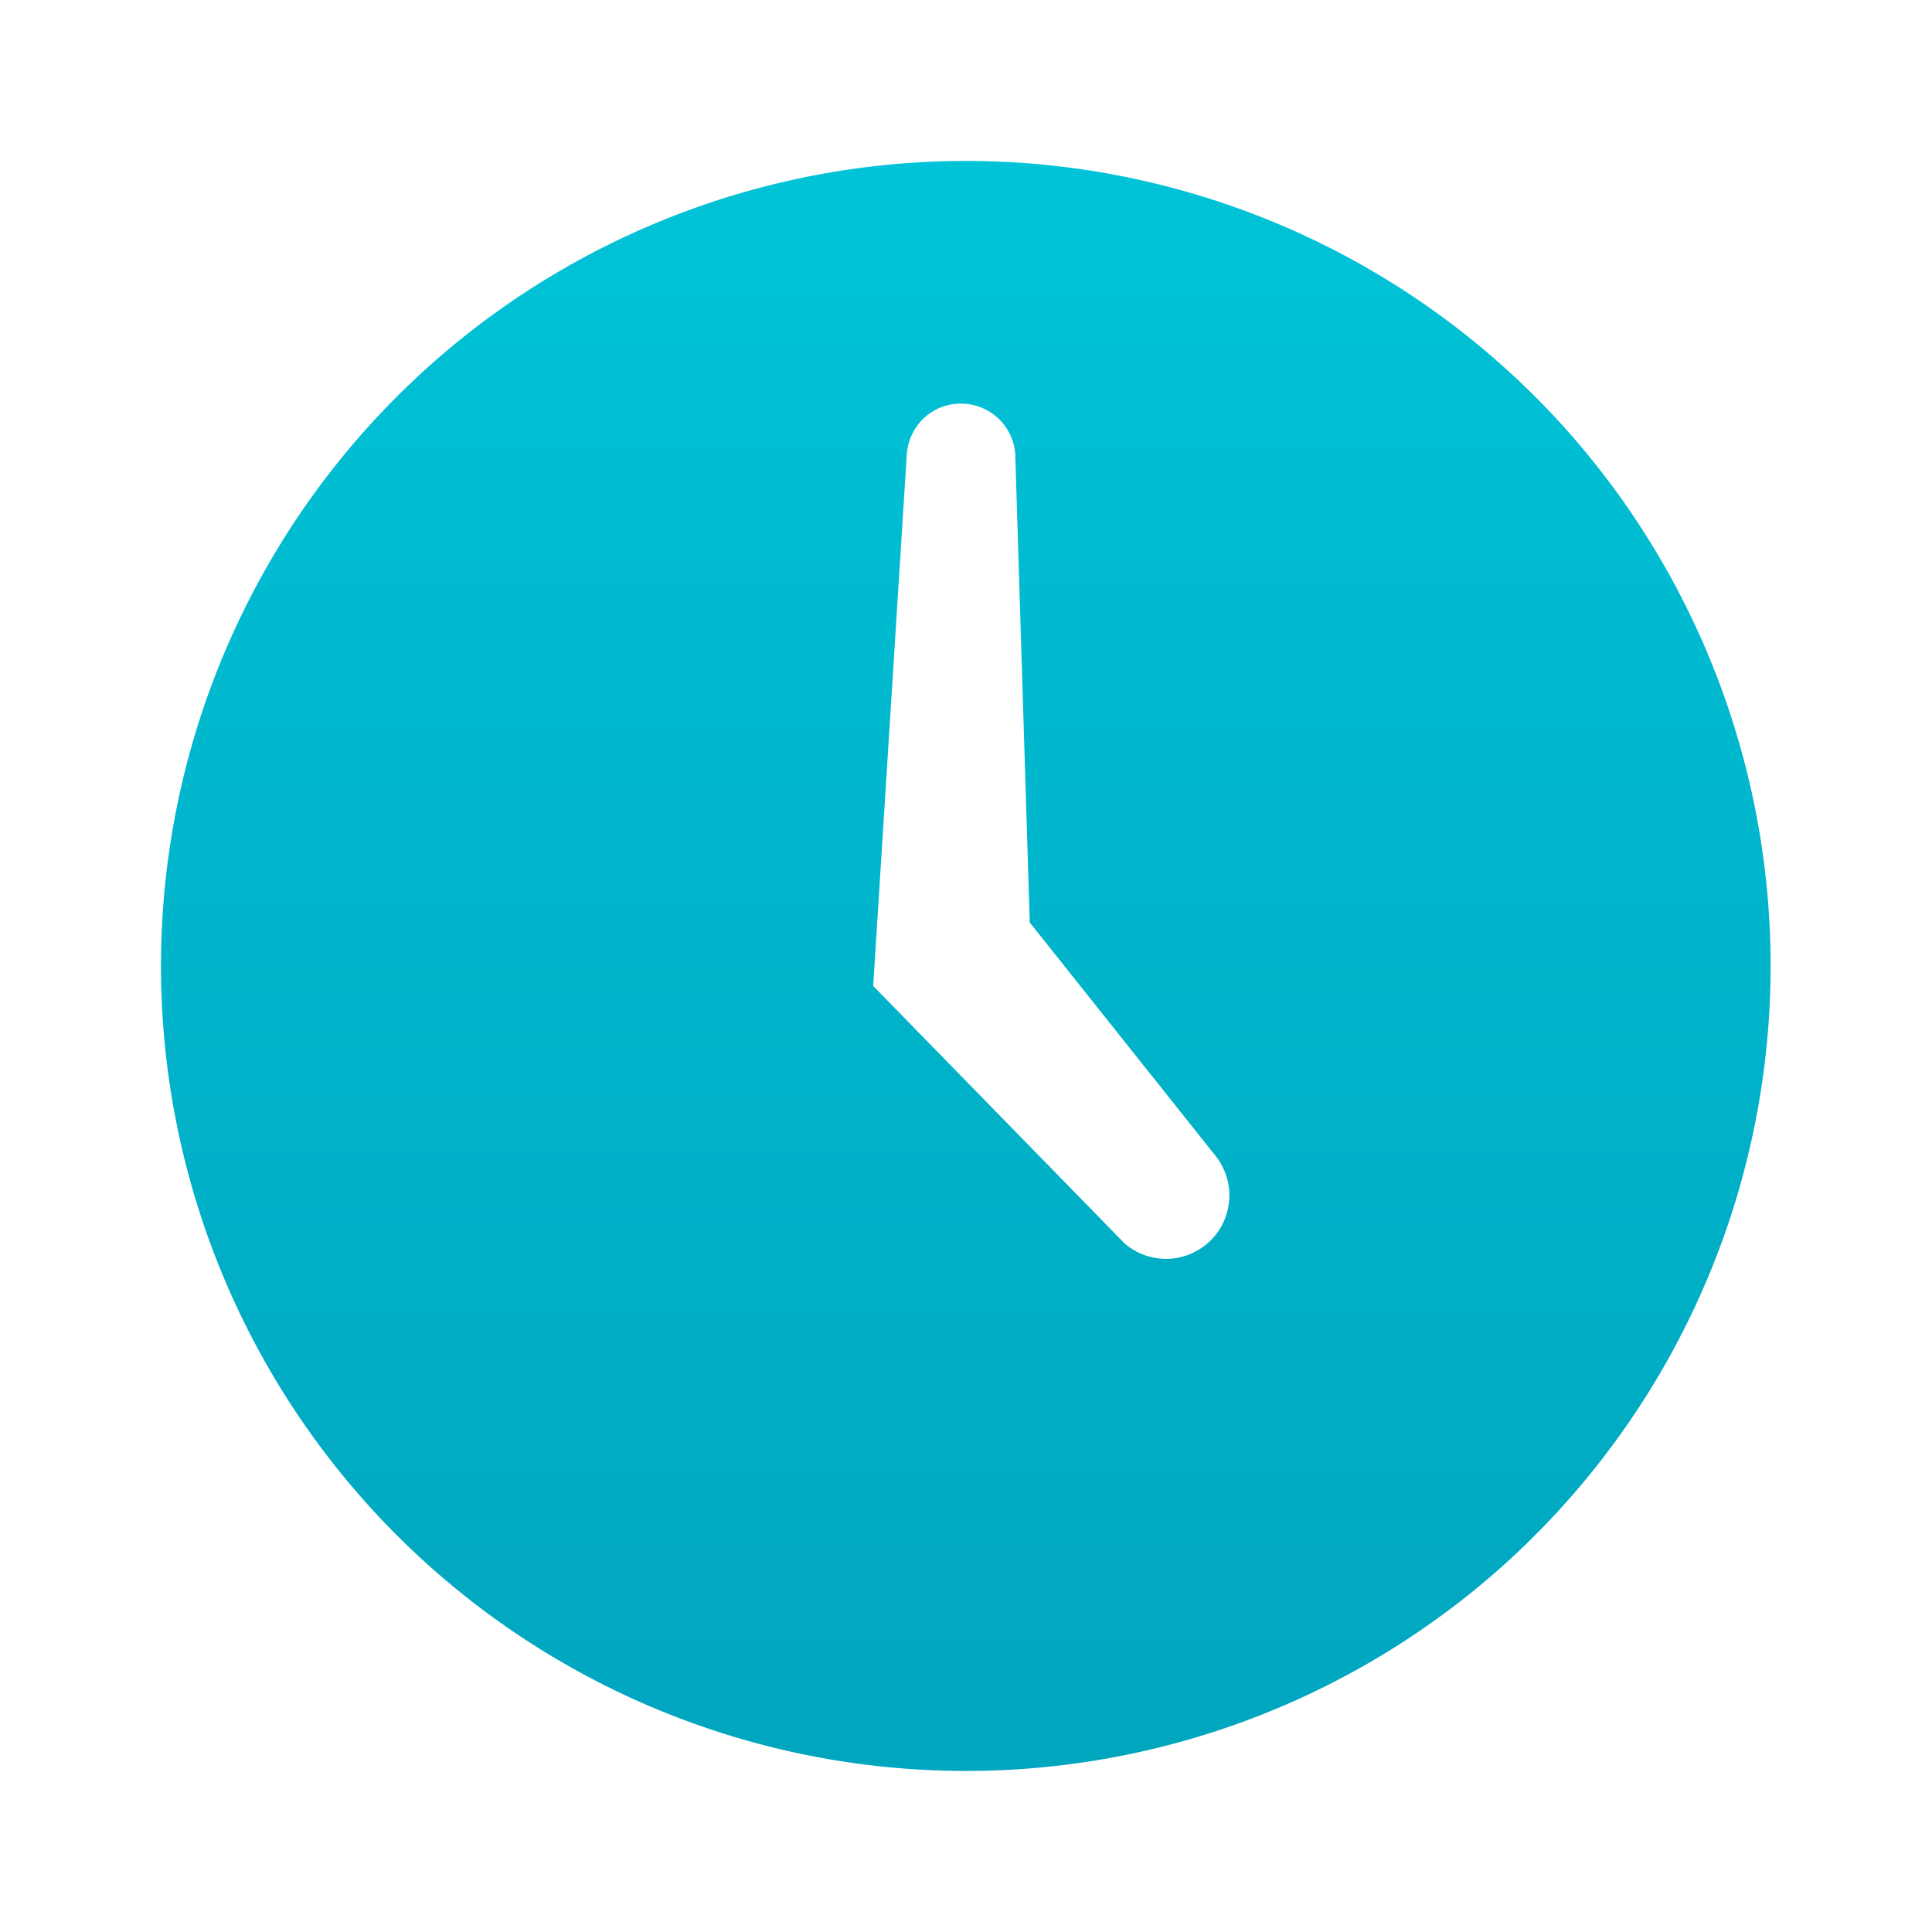 <svg id="Grafik" xmlns="http://www.w3.org/2000/svg" xmlns:xlink="http://www.w3.org/1999/xlink" viewBox="0 0 61.2 61.2"><defs><linearGradient id="Verlauf" x1="30.602" y1="5.111" x2="30.602" y2="56.087" gradientUnits="userSpaceOnUse"><stop offset="0" stop-color="#00c3d7"/><stop offset="1" stop-color="#00a5be"/></linearGradient></defs><path d="M49.843,13.867a25.5,25.5,0,1,0-2.51,35.973A25.529,25.529,0,0,0,49.843,13.867ZM38.345,39.3l-.114.1a2,2,0,0,1-2.616-.021L27.66,31.232,28.726,14.37a1.742,1.742,0,0,1,.6-1.179,1.7,1.7,0,0,1,1.125-.405,1.721,1.721,0,0,1,1.709,1.592l.46,14.844L38.5,36.608A2.014,2.014,0,0,1,38.345,39.3Z" style="fill:url(#Verlauf)"/></svg>